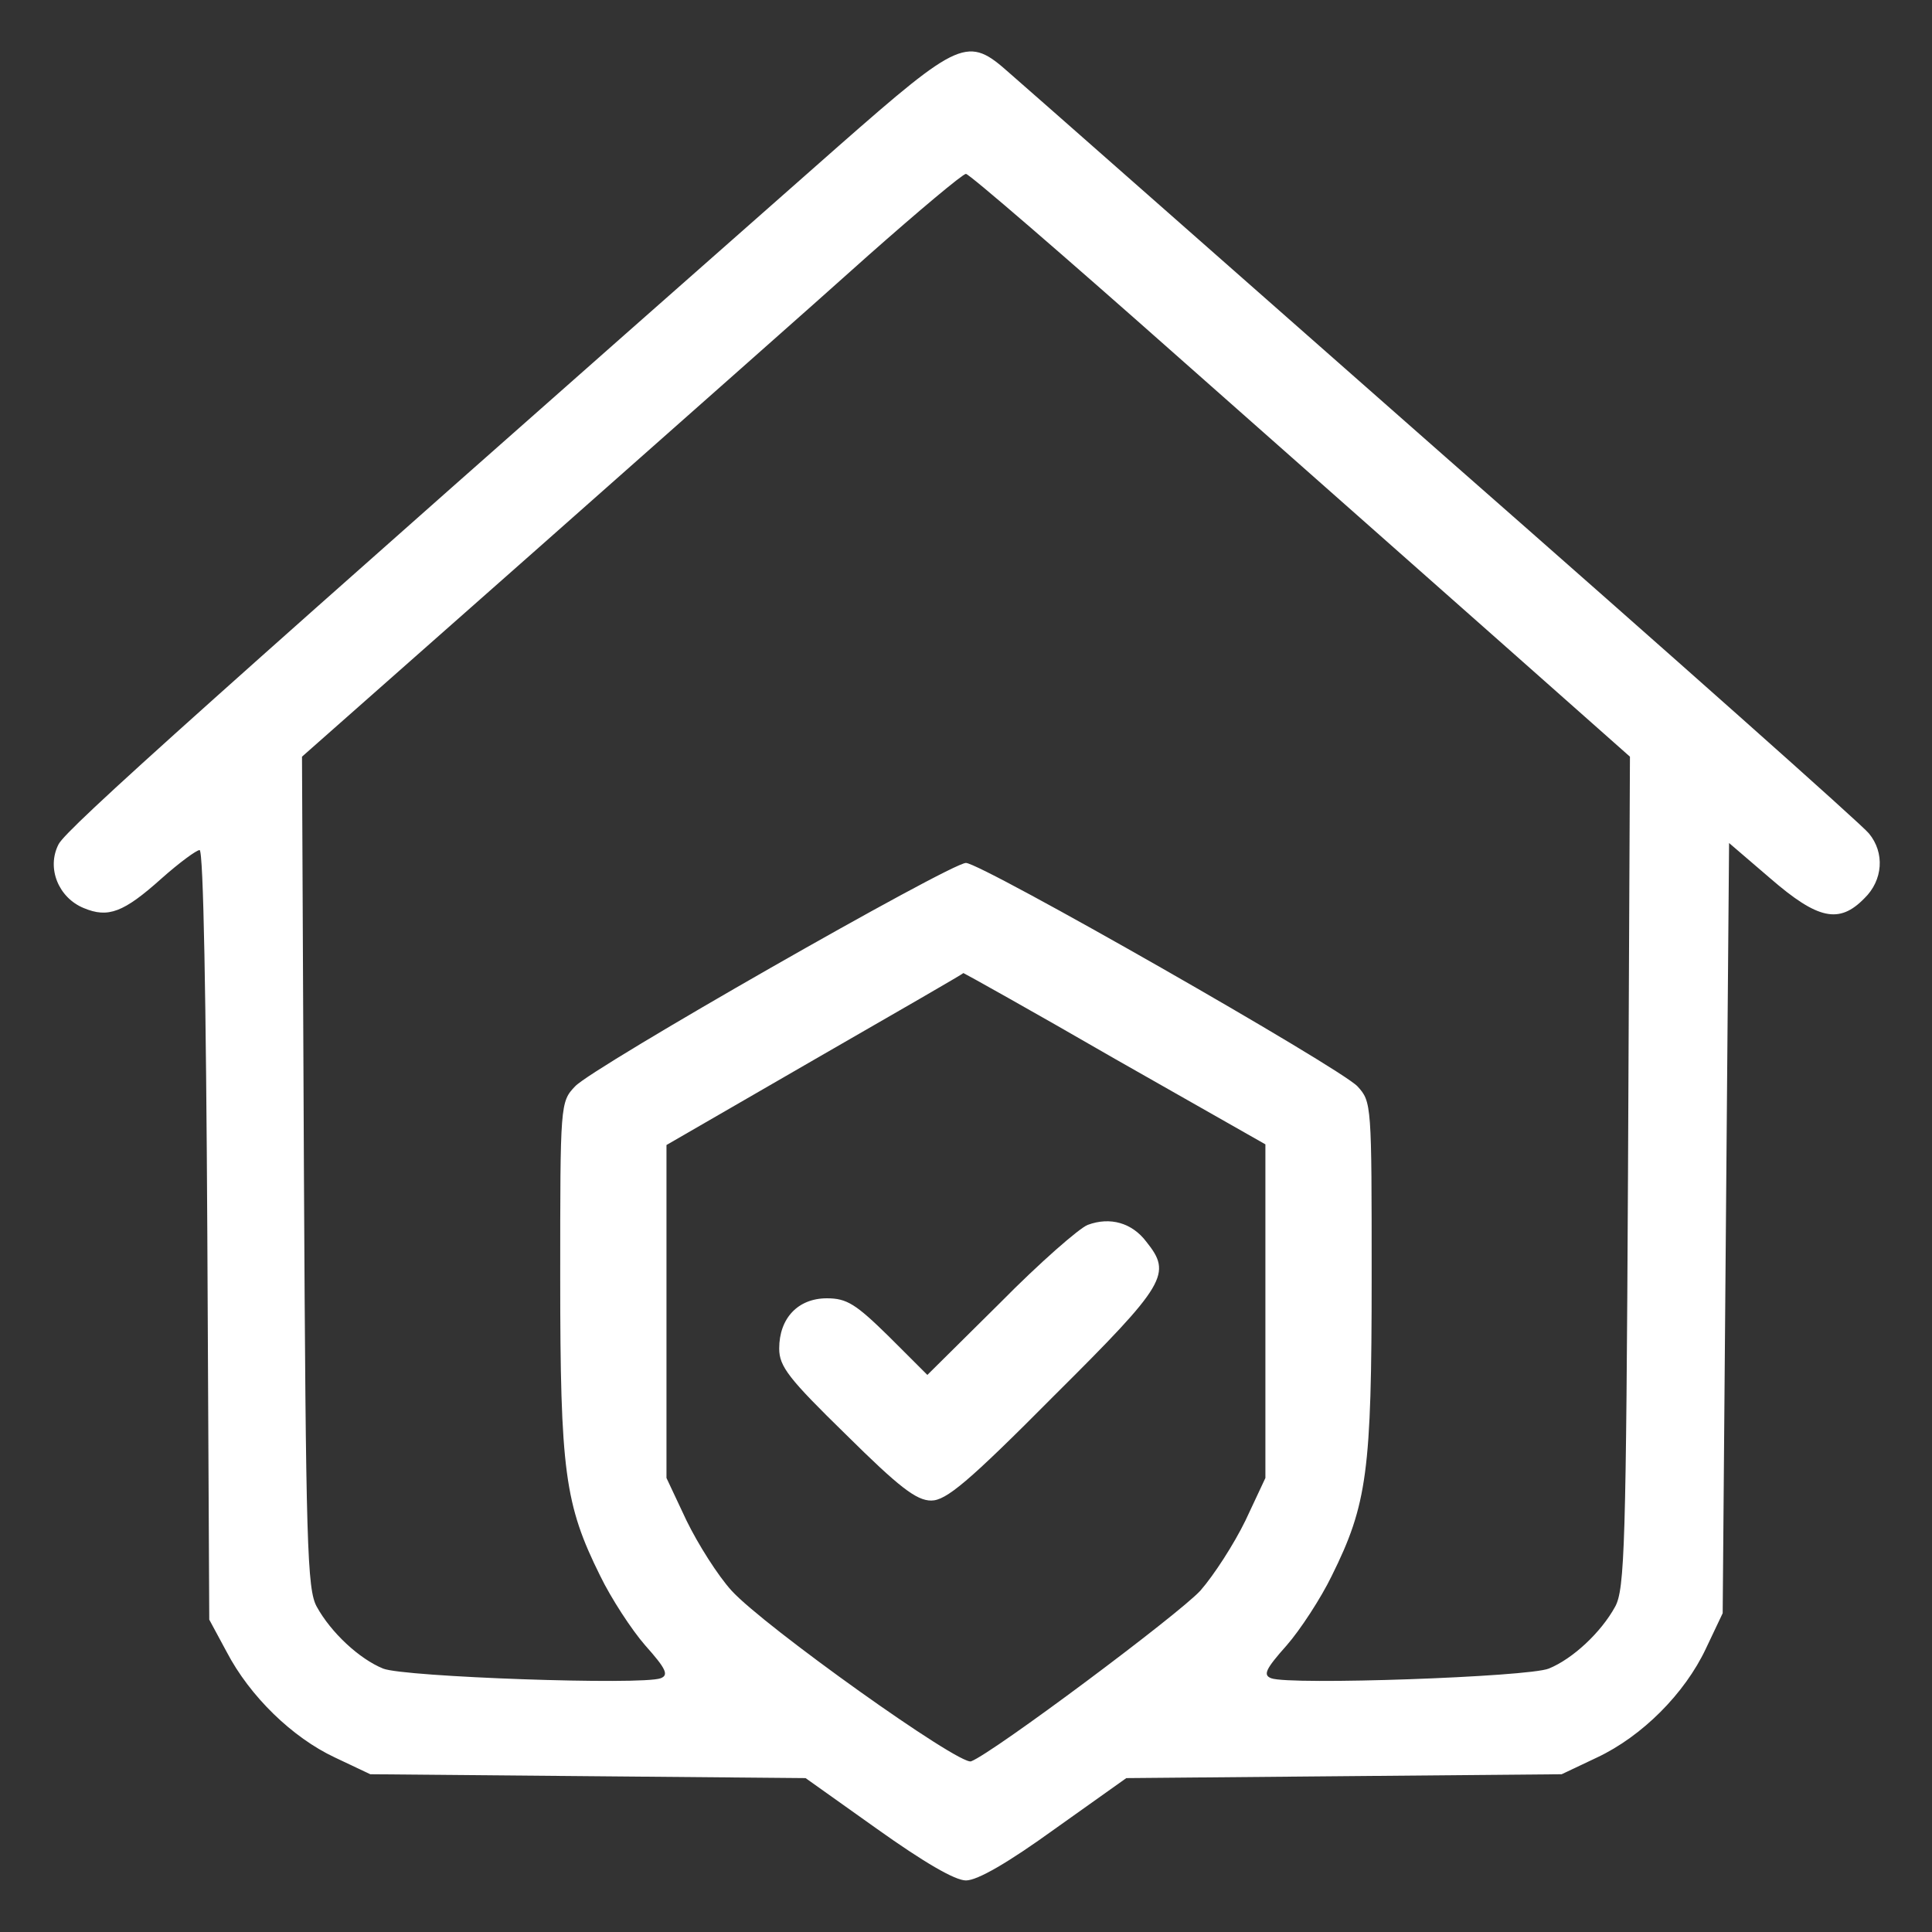 <svg width="32" height="32" viewBox="0 0 32 32" fill="none" xmlns="http://www.w3.org/2000/svg">
<rect x="0" y="0" width="32" height="32" fill="#333333" stroke="none"/>
<g clip-path="url(#clip0_2507_19386)">
<path d="M13.887 2.421C3.434 11.637 1.098 13.728 0.97 13.984C0.767 14.379 0.97 14.869 1.386 15.04C1.791 15.21 2.047 15.114 2.677 14.549C2.965 14.293 3.253 14.08 3.306 14.08C3.37 14.08 3.413 16.587 3.434 20.448L3.466 26.826L3.754 27.36C4.138 28.096 4.842 28.779 5.546 29.109L6.133 29.387L9.738 29.419L13.343 29.451L14.527 30.293C15.306 30.848 15.818 31.146 15.999 31.146C16.191 31.146 16.703 30.848 17.471 30.293L18.655 29.451L22.261 29.419L25.866 29.387L26.453 29.109C27.199 28.757 27.903 28.053 28.255 27.306L28.533 26.72L28.586 20.341L28.639 13.963L29.322 14.549C30.111 15.232 30.463 15.306 30.879 14.88C31.189 14.581 31.221 14.123 30.954 13.803C30.858 13.675 27.701 10.869 23.946 7.573C20.191 4.266 16.938 1.397 16.714 1.205C16.031 0.597 15.914 0.64 13.887 2.421ZM19.487 5.888C21.354 7.541 23.807 9.706 24.938 10.709L26.997 12.533L26.965 19.413C26.933 25.589 26.911 26.325 26.751 26.613C26.517 27.04 26.047 27.477 25.653 27.637C25.311 27.776 21.365 27.915 21.055 27.797C20.917 27.744 20.959 27.648 21.311 27.253C21.535 26.997 21.877 26.474 22.058 26.101C22.645 24.917 22.719 24.373 22.719 21.152C22.719 18.293 22.719 18.25 22.485 17.994C22.197 17.685 16.255 14.293 15.999 14.293C15.743 14.293 9.802 17.685 9.525 17.994C9.279 18.25 9.279 18.293 9.279 21.152C9.279 24.373 9.354 24.917 9.941 26.101C10.122 26.474 10.463 26.997 10.687 27.253C11.029 27.637 11.082 27.744 10.943 27.797C10.634 27.915 6.687 27.776 6.346 27.637C5.951 27.477 5.482 27.04 5.247 26.613C5.087 26.325 5.066 25.589 5.034 19.413L5.002 12.533L8.927 9.066C11.082 7.157 13.535 4.992 14.378 4.234C15.221 3.488 15.946 2.88 15.999 2.88C16.053 2.88 17.621 4.234 19.487 5.888ZM18.463 17.536L20.959 18.954V21.717V24.48L20.629 25.184C20.437 25.578 20.106 26.09 19.882 26.346C19.519 26.741 16.447 29.035 16.085 29.173C15.893 29.248 12.65 26.933 12.117 26.346C11.893 26.101 11.562 25.578 11.37 25.184L11.039 24.48V21.728V18.965L13.493 17.547C14.847 16.768 15.957 16.128 15.957 16.117C15.967 16.117 17.098 16.747 18.463 17.536Z" fill="white"/>
<path d="M18.016 20.288C17.877 20.341 17.216 20.918 16.565 21.579L15.36 22.773L14.72 22.134C14.176 21.6 14.026 21.504 13.696 21.504C13.216 21.504 12.906 21.835 12.906 22.336C12.906 22.635 13.066 22.837 14.016 23.765C14.89 24.63 15.178 24.854 15.424 24.854C15.669 24.854 16.032 24.555 17.461 23.115C19.328 21.259 19.413 21.099 18.986 20.566C18.752 20.256 18.389 20.149 18.016 20.288Z" fill="white"/>
</g>
<defs>
<clipPath id="clip0_2507_19386">
<rect width="32" height="32" fill="white"/>
</clipPath>
</defs>
</svg>
